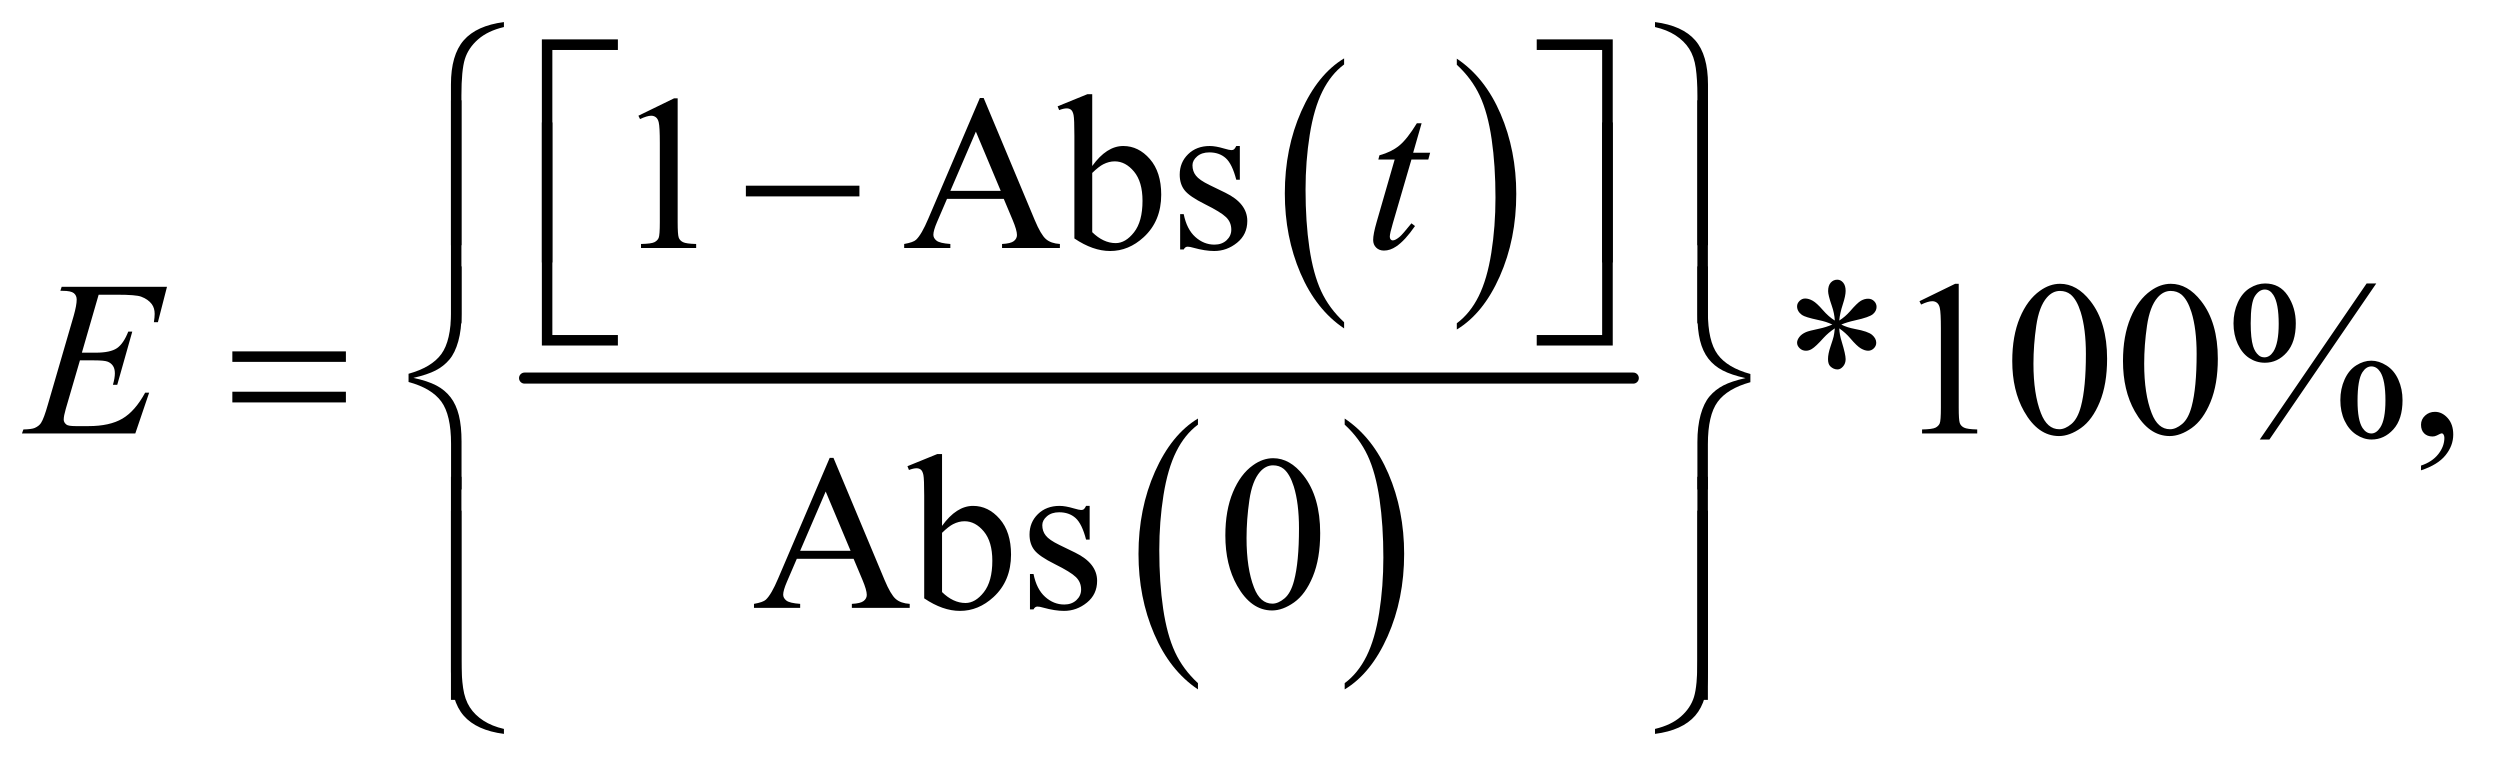 <?xml version="1.0" encoding="UTF-8"?>
<!DOCTYPE svg PUBLIC '-//W3C//DTD SVG 1.0//EN'
          'http://www.w3.org/TR/2001/REC-SVG-20010904/DTD/svg10.dtd'>
<svg stroke-dasharray="none" shape-rendering="auto" xmlns="http://www.w3.org/2000/svg" font-family="'Dialog'" text-rendering="auto" width="177" fill-opacity="1" color-interpolation="auto" color-rendering="auto" preserveAspectRatio="xMidYMid meet" font-size="12px" viewBox="0 0 177 54" fill="black" xmlns:xlink="http://www.w3.org/1999/xlink" stroke="black" image-rendering="auto" stroke-miterlimit="10" stroke-linecap="square" stroke-linejoin="miter" font-style="normal" stroke-width="1" height="54" stroke-dashoffset="0" font-weight="normal" stroke-opacity="1"
><!--Generated by the Batik Graphics2D SVG Generator--><defs id="genericDefs"
  /><g
  ><defs id="defs1"
    ><clipPath clipPathUnits="userSpaceOnUse" id="clipPath1"
      ><path d="M0.935 1.421 L112.89 1.421 L112.89 35.51 L0.935 35.51 L0.935 1.421 Z"
      /></clipPath
      ><clipPath clipPathUnits="userSpaceOnUse" id="clipPath2"
      ><path d="M29.864 45.542 L29.864 1138.145 L3606.699 1138.145 L3606.699 45.542 Z"
      /></clipPath
    ></defs
    ><g transform="scale(1.576,1.576) translate(-0.935,-1.421) matrix(0.031,0,0,0.031,0,0)"
    ><path d="M1977.984 512.781 L1977.984 521.797 Q1937.359 494.516 1914.719 441.703 Q1892.078 388.891 1892.078 326.125 Q1892.078 260.828 1915.891 207.188 Q1939.703 153.531 1977.984 130.438 L1977.984 139.25 Q1958.844 153.531 1946.547 178.312 Q1934.25 203.078 1928.172 241.188 Q1922.109 279.297 1922.109 320.656 Q1922.109 367.484 1927.703 405.281 Q1933.312 443.062 1944.828 467.938 Q1956.359 492.828 1977.984 512.781 Z" stroke="none" clip-path="url(#clipPath2)"
    /></g
    ><g transform="matrix(0.049,0,0,0.049,-1.473,-2.239)"
    ><path d="M2135 139.25 L2135 130.438 Q2175.625 157.516 2198.266 210.328 Q2220.906 263.125 2220.906 325.906 Q2220.906 391.203 2197.094 444.953 Q2173.281 498.703 2135 521.797 L2135 512.781 Q2154.297 498.5 2166.594 473.719 Q2178.891 448.953 2184.875 410.953 Q2190.875 372.938 2190.875 331.375 Q2190.875 284.75 2185.344 246.859 Q2179.828 208.953 2168.234 184.078 Q2156.641 159.203 2135 139.25 Z" stroke="none" clip-path="url(#clipPath2)"
    /></g
    ><g transform="matrix(0.049,0,0,0.049,-1.473,-2.239)"
    ><path d="M1760.984 1032.781 L1760.984 1041.797 Q1720.359 1014.516 1697.719 961.703 Q1675.078 908.891 1675.078 846.125 Q1675.078 780.828 1698.891 727.188 Q1722.703 673.531 1760.984 650.438 L1760.984 659.25 Q1741.844 673.531 1729.547 698.312 Q1717.25 723.078 1711.172 761.188 Q1705.109 799.297 1705.109 840.656 Q1705.109 887.484 1710.703 925.281 Q1716.312 963.062 1727.828 987.938 Q1739.359 1012.828 1760.984 1032.781 Z" stroke="none" clip-path="url(#clipPath2)"
    /></g
    ><g transform="matrix(0.049,0,0,0.049,-1.473,-2.239)"
    ><path d="M1973 659.25 L1973 650.438 Q2013.625 677.516 2036.266 730.328 Q2058.906 783.125 2058.906 845.906 Q2058.906 911.203 2035.094 964.953 Q2011.281 1018.703 1973 1041.797 L1973 1032.781 Q1992.297 1018.5 2004.594 993.719 Q2016.891 968.953 2022.875 930.953 Q2028.875 892.938 2028.875 851.375 Q2028.875 804.75 2023.344 766.859 Q2017.828 728.953 2006.234 704.078 Q1994.641 679.203 1973 659.25 Z" stroke="none" clip-path="url(#clipPath2)"
    /></g
    ><g stroke-width="16" transform="matrix(0.049,0,0,0.049,-1.473,-2.239)" stroke-linejoin="round" stroke-linecap="round"
    ><line y2="592" fill="none" x1="788" clip-path="url(#clipPath2)" x2="2390" y1="592"
    /></g
    ><g transform="matrix(0.049,0,0,0.049,-1.473,-2.239)"
    ><path d="M952.5 212.906 L1004.062 187.75 L1009.219 187.75 L1009.219 366.656 Q1009.219 384.469 1010.703 388.844 Q1012.188 393.219 1016.875 395.562 Q1021.562 397.906 1035.938 398.219 L1035.938 404 L956.25 404 L956.25 398.219 Q971.25 397.906 975.625 395.641 Q980 393.375 981.719 389.547 Q983.438 385.719 983.438 366.656 L983.438 252.281 Q983.438 229.156 981.875 222.594 Q980.781 217.594 977.891 215.25 Q975 212.906 970.938 212.906 Q965.156 212.906 954.844 217.75 L952.5 212.906 ZM1480.406 333.062 L1398.375 333.062 L1384 366.5 Q1378.688 378.844 1378.688 384.938 Q1378.688 389.781 1383.297 393.453 Q1387.906 397.125 1403.219 398.219 L1403.219 404 L1336.5 404 L1336.5 398.219 Q1349.781 395.875 1353.688 392.125 Q1361.656 384.625 1371.344 361.656 L1445.875 187.281 L1451.344 187.281 L1525.094 363.531 Q1534 384.781 1541.266 391.109 Q1548.531 397.438 1561.5 398.219 L1561.5 404 L1477.906 404 L1477.906 398.219 Q1490.562 397.594 1495.016 394 Q1499.469 390.406 1499.469 385.25 Q1499.469 378.375 1493.219 363.531 L1480.406 333.062 ZM1476.031 321.5 L1440.094 235.875 L1403.219 321.5 L1476.031 321.5 ZM1608.219 285.562 Q1629 256.656 1653.062 256.656 Q1675.094 256.656 1691.5 275.484 Q1707.906 294.312 1707.906 326.969 Q1707.906 365.094 1682.594 388.375 Q1660.875 408.375 1634.156 408.375 Q1621.656 408.375 1608.766 403.844 Q1595.875 399.312 1582.438 390.25 L1582.438 241.969 Q1582.438 217.594 1581.266 211.969 Q1580.094 206.344 1577.594 204.312 Q1575.094 202.281 1571.344 202.281 Q1566.969 202.281 1560.406 204.781 L1558.219 199.312 L1601.188 181.812 L1608.219 181.812 L1608.219 285.562 ZM1608.219 295.562 L1608.219 381.188 Q1616.188 389 1624.703 392.984 Q1633.219 396.969 1642.125 396.969 Q1656.344 396.969 1668.609 381.344 Q1680.875 365.719 1680.875 335.875 Q1680.875 308.375 1668.609 293.609 Q1656.344 278.844 1640.719 278.844 Q1632.438 278.844 1624.156 283.062 Q1617.906 286.188 1608.219 295.562 ZM1821.5 256.656 L1821.5 305.406 L1816.344 305.406 Q1810.406 282.438 1801.109 274.156 Q1791.812 265.875 1777.438 265.875 Q1766.5 265.875 1759.781 271.656 Q1753.062 277.438 1753.062 284.469 Q1753.062 293.219 1758.062 299.469 Q1762.906 305.875 1777.75 313.062 L1800.562 324.156 Q1832.281 339.625 1832.281 364.938 Q1832.281 384.469 1817.516 396.422 Q1802.75 408.375 1784.469 408.375 Q1771.344 408.375 1754.469 403.688 Q1749.312 402.125 1746.031 402.125 Q1742.438 402.125 1740.406 406.188 L1735.25 406.188 L1735.25 355.094 L1740.406 355.094 Q1744.781 376.969 1757.125 388.062 Q1769.469 399.156 1784.781 399.156 Q1795.562 399.156 1802.359 392.828 Q1809.156 386.5 1809.156 377.594 Q1809.156 366.812 1801.578 359.469 Q1794 352.125 1771.344 340.875 Q1748.688 329.625 1741.656 320.562 Q1734.625 311.656 1734.625 298.062 Q1734.625 280.406 1746.734 268.531 Q1758.844 256.656 1778.062 256.656 Q1786.5 256.656 1798.531 260.25 Q1806.5 262.594 1809.156 262.594 Q1811.656 262.594 1813.062 261.5 Q1814.469 260.406 1816.344 256.656 L1821.5 256.656 Z" stroke="none" clip-path="url(#clipPath2)"
    /></g
    ><g transform="matrix(0.049,0,0,0.049,-1.473,-2.239)"
    ><path d="M2681.188 508.875 Q2680.562 498.094 2676.812 487.469 Q2671.5 472.156 2671.5 466.375 Q2671.5 458.25 2675.328 454.031 Q2679.156 449.812 2684.781 449.812 Q2689.625 449.812 2693.219 454.031 Q2696.812 458.25 2696.812 466.062 Q2696.812 473.094 2692.672 485.672 Q2688.531 498.25 2687.594 508.875 Q2696.188 503.406 2703.062 495.594 Q2713.688 483.25 2718.844 480.281 Q2724 477.312 2729.312 477.312 Q2734.469 477.312 2737.984 480.828 Q2741.5 484.344 2741.5 489.188 Q2741.5 494.969 2736.344 499.5 Q2731.188 504.031 2710.562 508.562 Q2698.531 511.219 2690.562 514.656 Q2698.688 518.875 2710.406 521.062 Q2729.312 524.5 2735.172 529.656 Q2741.031 534.812 2741.031 540.906 Q2741.031 545.594 2737.516 549.031 Q2734 552.469 2729.312 552.469 Q2724.625 552.469 2718.922 549.188 Q2713.219 545.906 2703.531 534.5 Q2697.125 526.844 2687.594 520.125 Q2687.906 529.031 2691.188 539.5 Q2696.812 557.938 2696.812 564.656 Q2696.812 570.906 2693.062 575.203 Q2689.312 579.5 2685.094 579.5 Q2679.312 579.5 2674.625 574.969 Q2671.344 571.688 2671.344 564.5 Q2671.344 557 2674.938 546.453 Q2678.531 535.906 2679.469 531.922 Q2680.406 527.938 2681.188 520.125 Q2671.969 526.219 2665.094 533.719 Q2653.688 546.531 2647.906 549.969 Q2643.844 552.469 2639.469 552.469 Q2634.156 552.469 2630.406 548.875 Q2626.656 545.281 2626.656 540.906 Q2626.656 537 2629.859 532.703 Q2633.062 528.406 2639.469 525.594 Q2643.688 523.719 2658.688 520.594 Q2668.375 518.562 2677.594 514.656 Q2669.156 510.438 2657.438 508.094 Q2638.219 504.031 2633.688 500.75 Q2626.656 495.594 2626.656 488.25 Q2626.656 484.031 2630.172 480.516 Q2633.688 477 2638.375 477 Q2643.531 477 2649.312 480.281 Q2655.094 483.562 2663.688 493.484 Q2672.281 503.406 2681.188 508.875 ZM2803.5 480.906 L2855.062 455.75 L2860.219 455.75 L2860.219 634.656 Q2860.219 652.469 2861.703 656.844 Q2863.188 661.219 2867.875 663.562 Q2872.562 665.906 2886.938 666.219 L2886.938 672 L2807.25 672 L2807.25 666.219 Q2822.25 665.906 2826.625 663.641 Q2831 661.375 2832.719 657.547 Q2834.438 653.719 2834.438 634.656 L2834.438 520.281 Q2834.438 497.156 2832.875 490.594 Q2831.781 485.594 2828.891 483.25 Q2826 480.906 2821.938 480.906 Q2816.156 480.906 2805.844 485.75 L2803.5 480.906 ZM2937.562 567.312 Q2937.562 531.062 2948.5 504.891 Q2959.438 478.719 2977.562 465.906 Q2991.625 455.75 3006.625 455.75 Q3031 455.75 3050.375 480.594 Q3074.594 511.375 3074.594 564.031 Q3074.594 600.906 3063.969 626.688 Q3053.344 652.469 3036.859 664.109 Q3020.375 675.75 3005.062 675.75 Q2974.75 675.75 2954.594 639.969 Q2937.562 609.812 2937.562 567.312 ZM2968.188 571.219 Q2968.188 614.969 2978.969 642.625 Q2987.875 665.906 3005.531 665.906 Q3013.969 665.906 3023.031 658.328 Q3032.094 650.75 3036.781 632.938 Q3043.969 606.062 3043.969 557.156 Q3043.969 520.906 3036.469 496.688 Q3030.844 478.719 3021.938 471.219 Q3015.531 466.062 3006.469 466.062 Q2995.844 466.062 2987.562 475.594 Q2976.312 488.562 2972.25 516.375 Q2968.188 544.188 2968.188 571.219 ZM3097.562 567.312 Q3097.562 531.062 3108.5 504.891 Q3119.438 478.719 3137.562 465.906 Q3151.625 455.75 3166.625 455.75 Q3191 455.75 3210.375 480.594 Q3234.594 511.375 3234.594 564.031 Q3234.594 600.906 3223.969 626.688 Q3213.344 652.469 3196.859 664.109 Q3180.375 675.75 3165.062 675.75 Q3134.75 675.75 3114.594 639.969 Q3097.562 609.812 3097.562 567.312 ZM3128.188 571.219 Q3128.188 614.969 3138.969 642.625 Q3147.875 665.906 3165.531 665.906 Q3173.969 665.906 3183.031 658.328 Q3192.094 650.75 3196.781 632.938 Q3203.969 606.062 3203.969 557.156 Q3203.969 520.906 3196.469 496.688 Q3190.844 478.719 3181.938 471.219 Q3175.531 466.062 3166.469 466.062 Q3155.844 466.062 3147.562 475.594 Q3136.312 488.562 3132.25 516.375 Q3128.188 544.188 3128.188 571.219 ZM3463.5 455.281 L3309.125 680.75 L3295.219 680.75 L3449.594 455.281 L3463.5 455.281 ZM3302.875 455.281 Q3323.969 455.281 3335.609 472.781 Q3347.25 490.281 3347.25 512.938 Q3347.25 540.125 3334.125 554.969 Q3321 569.812 3302.562 569.812 Q3290.219 569.812 3279.906 563.016 Q3269.594 556.219 3263.422 542.781 Q3257.25 529.344 3257.25 512.938 Q3257.25 496.531 3263.5 482.703 Q3269.75 468.875 3280.609 462.078 Q3291.469 455.281 3302.875 455.281 ZM3302.406 464.031 Q3294.438 464.031 3288.266 473.406 Q3282.094 482.781 3282.094 512.781 Q3282.094 534.5 3285.531 545.906 Q3288.188 554.5 3293.812 559.188 Q3297.094 562 3301.938 562 Q3309.438 562 3314.75 553.875 Q3322.562 541.844 3322.562 513.719 Q3322.562 484.031 3314.906 472 Q3309.906 464.031 3302.406 464.031 ZM3456.312 566.844 Q3467.406 566.844 3478.422 573.875 Q3489.438 580.906 3495.453 594.344 Q3501.469 607.781 3501.469 623.875 Q3501.469 651.531 3488.188 666.141 Q3474.906 680.75 3456.781 680.75 Q3445.375 680.75 3434.672 673.719 Q3423.969 666.688 3417.797 653.641 Q3411.625 640.594 3411.625 623.875 Q3411.625 607.469 3417.797 593.875 Q3423.969 580.281 3434.672 573.562 Q3445.375 566.844 3456.312 566.844 ZM3456.469 575.125 Q3448.969 575.125 3443.5 583.562 Q3436.469 594.5 3436.469 624.969 Q3436.469 652.938 3443.656 664.031 Q3448.969 672 3456.469 672 Q3463.656 672 3469.281 663.406 Q3476.781 652 3476.781 624.188 Q3476.781 594.812 3469.281 583.094 Q3464.125 575.125 3456.469 575.125 ZM3528.188 725.281 L3528.188 718.406 Q3544.281 713.094 3553.109 701.922 Q3561.938 690.75 3561.938 678.25 Q3561.938 675.281 3560.531 673.25 Q3559.438 671.844 3558.344 671.844 Q3556.625 671.844 3550.844 674.969 Q3548.031 676.375 3544.906 676.375 Q3537.25 676.375 3532.719 671.844 Q3528.188 667.312 3528.188 659.344 Q3528.188 651.688 3534.047 646.219 Q3539.906 640.75 3548.344 640.75 Q3558.656 640.75 3566.703 649.734 Q3574.75 658.719 3574.75 673.562 Q3574.75 689.656 3563.578 703.484 Q3552.406 717.312 3528.188 725.281 Z" stroke="none" clip-path="url(#clipPath2)"
    /></g
    ><g transform="matrix(0.049,0,0,0.049,-1.473,-2.239)"
    ><path d="M1263.406 853.062 L1181.375 853.062 L1167 886.5 Q1161.688 898.844 1161.688 904.938 Q1161.688 909.781 1166.297 913.453 Q1170.906 917.125 1186.219 918.219 L1186.219 924 L1119.5 924 L1119.5 918.219 Q1132.781 915.875 1136.688 912.125 Q1144.656 904.625 1154.344 881.656 L1228.875 707.281 L1234.344 707.281 L1308.094 883.531 Q1317 904.781 1324.266 911.109 Q1331.531 917.438 1344.5 918.219 L1344.5 924 L1260.906 924 L1260.906 918.219 Q1273.562 917.594 1278.016 914 Q1282.469 910.406 1282.469 905.25 Q1282.469 898.375 1276.219 883.531 L1263.406 853.062 ZM1259.031 841.5 L1223.094 755.875 L1186.219 841.5 L1259.031 841.5 ZM1391.219 805.562 Q1412 776.656 1436.062 776.656 Q1458.094 776.656 1474.5 795.484 Q1490.906 814.312 1490.906 846.969 Q1490.906 885.094 1465.594 908.375 Q1443.875 928.375 1417.156 928.375 Q1404.656 928.375 1391.766 923.844 Q1378.875 919.312 1365.438 910.25 L1365.438 761.969 Q1365.438 737.594 1364.266 731.969 Q1363.094 726.344 1360.594 724.312 Q1358.094 722.281 1354.344 722.281 Q1349.969 722.281 1343.406 724.781 L1341.219 719.312 L1384.188 701.812 L1391.219 701.812 L1391.219 805.562 ZM1391.219 815.562 L1391.219 901.188 Q1399.188 909 1407.703 912.984 Q1416.219 916.969 1425.125 916.969 Q1439.344 916.969 1451.609 901.344 Q1463.875 885.719 1463.875 855.875 Q1463.875 828.375 1451.609 813.609 Q1439.344 798.844 1423.719 798.844 Q1415.438 798.844 1407.156 803.062 Q1400.906 806.188 1391.219 815.562 ZM1604.5 776.656 L1604.5 825.406 L1599.344 825.406 Q1593.406 802.438 1584.109 794.156 Q1574.812 785.875 1560.438 785.875 Q1549.5 785.875 1542.781 791.656 Q1536.062 797.438 1536.062 804.469 Q1536.062 813.219 1541.062 819.469 Q1545.906 825.875 1560.75 833.062 L1583.562 844.156 Q1615.281 859.625 1615.281 884.938 Q1615.281 904.469 1600.516 916.422 Q1585.75 928.375 1567.469 928.375 Q1554.344 928.375 1537.469 923.688 Q1532.312 922.125 1529.031 922.125 Q1525.438 922.125 1523.406 926.188 L1518.25 926.188 L1518.25 875.094 L1523.406 875.094 Q1527.781 896.969 1540.125 908.062 Q1552.469 919.156 1567.781 919.156 Q1578.562 919.156 1585.359 912.828 Q1592.156 906.5 1592.156 897.594 Q1592.156 886.812 1584.578 879.469 Q1577 872.125 1554.344 860.875 Q1531.688 849.625 1524.656 840.562 Q1517.625 831.656 1517.625 818.062 Q1517.625 800.406 1529.734 788.531 Q1541.844 776.656 1561.062 776.656 Q1569.5 776.656 1581.531 780.25 Q1589.5 782.594 1592.156 782.594 Q1594.656 782.594 1596.062 781.5 Q1597.469 780.406 1599.344 776.656 L1604.5 776.656 ZM1800.562 819.312 Q1800.562 783.062 1811.5 756.891 Q1822.438 730.719 1840.562 717.906 Q1854.625 707.75 1869.625 707.75 Q1894 707.75 1913.375 732.594 Q1937.594 763.375 1937.594 816.031 Q1937.594 852.906 1926.969 878.688 Q1916.344 904.469 1899.859 916.109 Q1883.375 927.75 1868.062 927.75 Q1837.75 927.75 1817.594 891.969 Q1800.562 861.812 1800.562 819.312 ZM1831.188 823.219 Q1831.188 866.969 1841.969 894.625 Q1850.875 917.906 1868.531 917.906 Q1876.969 917.906 1886.031 910.328 Q1895.094 902.75 1899.781 884.938 Q1906.969 858.062 1906.969 809.156 Q1906.969 772.906 1899.469 748.688 Q1893.844 730.719 1884.938 723.219 Q1878.531 718.062 1869.469 718.062 Q1858.844 718.062 1850.562 727.594 Q1839.312 740.562 1835.25 768.375 Q1831.188 796.188 1831.188 823.219 Z" stroke="none" clip-path="url(#clipPath2)"
    /></g
    ><g transform="matrix(0.049,0,0,0.049,-1.473,-2.239)"
    ><path d="M2084.125 223.844 L2071.938 266.344 L2096.469 266.344 L2093.812 276.188 L2069.438 276.188 L2042.562 368.375 Q2038.188 383.219 2038.188 387.594 Q2038.188 390.25 2039.438 391.656 Q2040.688 393.062 2042.406 393.062 Q2046.312 393.062 2052.719 387.594 Q2056.469 384.469 2069.438 368.375 L2074.594 372.281 Q2060.219 393.219 2047.406 401.812 Q2038.656 407.75 2029.75 407.75 Q2022.875 407.75 2018.5 403.453 Q2014.125 399.156 2014.125 392.438 Q2014.125 384 2019.125 366.656 L2045.219 276.188 L2021.625 276.188 L2023.188 270.094 Q2040.375 265.406 2051.781 256.109 Q2063.188 246.812 2077.25 223.844 L2084.125 223.844 Z" stroke="none" clip-path="url(#clipPath2)"
    /></g
    ><g transform="matrix(0.049,0,0,0.049,-1.473,-2.239)"
    ><path d="M172.594 471.531 L148.375 555.281 L168.219 555.281 Q189.469 555.281 199 548.797 Q208.531 542.312 215.406 524.812 L221.188 524.812 L199.469 601.688 L193.219 601.688 Q196.031 592 196.031 585.125 Q196.031 578.406 193.297 574.344 Q190.562 570.281 185.797 568.328 Q181.031 566.375 165.719 566.375 L145.562 566.375 L125.094 636.531 Q122.125 646.688 122.125 652 Q122.125 656.062 126.031 659.188 Q128.688 661.375 139.312 661.375 L158.062 661.375 Q188.531 661.375 206.891 650.594 Q225.25 639.812 239.781 613.094 L245.562 613.094 L225.562 672 L61.812 672 L63.844 666.219 Q76.031 665.906 80.25 664.031 Q86.5 661.219 89.312 656.844 Q93.531 650.438 99.312 629.969 L136.5 502.156 Q140.875 486.688 140.875 478.562 Q140.875 472.625 136.734 469.266 Q132.594 465.906 120.562 465.906 L117.281 465.906 L119.156 460.125 L271.344 460.125 L258.219 511.219 L252.438 511.219 Q253.531 504.031 253.531 499.188 Q253.531 490.906 249.469 485.281 Q244.156 478.094 234 474.344 Q226.5 471.531 199.469 471.531 L172.594 471.531 Z" stroke="none" clip-path="url(#clipPath2)"
    /></g
    ><g transform="matrix(0.049,0,0,0.049,-1.473,-2.239)"
    ><path d="M758.188 84.781 Q734.906 90.25 720.844 102.594 Q706.781 114.938 701.781 130.953 Q696.781 146.969 696.781 183.844 L696.781 400.094 L681.625 400.094 L681.625 167.75 Q681.625 125.25 700.062 104 Q718.5 82.75 758.188 77.594 L758.188 84.781 ZM2421.375 84.781 L2421.375 77.594 Q2461.062 82.75 2479.5 103.922 Q2497.938 125.094 2497.938 167.75 L2497.938 400.094 L2482.625 400.094 L2482.625 183.844 Q2482.625 160.562 2480.281 143.922 Q2477.938 127.281 2470.672 116.031 Q2463.406 104.781 2450.984 96.734 Q2438.562 88.688 2421.375 84.781 Z" stroke="none" clip-path="url(#clipPath2)"
    /></g
    ><g transform="matrix(0.049,0,0,0.049,-1.473,-2.239)"
    ><path d="M828.156 424.938 L813 424.938 L813 102.594 L922.844 102.594 L922.844 117.906 L828.156 117.906 L828.156 424.938 ZM2250.469 102.594 L2360.312 102.594 L2360.312 424.938 L2345 424.938 L2345 117.906 L2250.469 117.906 L2250.469 102.594 Z" stroke="none" clip-path="url(#clipPath2)"
    /></g
    ><g transform="matrix(0.049,0,0,0.049,-1.473,-2.239)"
    ><path d="M1107.781 314 L1271.844 314 L1271.844 329.469 L1107.781 329.469 L1107.781 314 Z" stroke="none" clip-path="url(#clipPath2)"
    /></g
    ><g transform="matrix(0.049,0,0,0.049,-1.473,-2.239)"
    ><path d="M696.781 512.938 L681.625 512.938 L681.625 190.594 L696.781 190.594 L696.781 512.938 ZM2497.781 512.938 L2482.625 512.938 L2482.625 190.594 L2497.781 190.594 L2497.781 512.938 Z" stroke="none" clip-path="url(#clipPath2)"
    /></g
    ><g transform="matrix(0.049,0,0,0.049,-1.473,-2.239)"
    ><path d="M922.844 544.938 L813 544.938 L813 222.594 L828.156 222.594 L828.156 529.781 L922.844 529.781 L922.844 544.938 ZM2345 222.594 L2360.312 222.594 L2360.312 544.938 L2250.469 544.938 L2250.469 529.781 L2345 529.781 L2345 222.594 Z" stroke="none" clip-path="url(#clipPath2)"
    /></g
    ><g transform="matrix(0.049,0,0,0.049,-1.473,-2.239)"
    ><path d="M365.781 553.406 L529.844 553.406 L529.844 568.562 L365.781 568.562 L365.781 553.406 ZM365.781 611.688 L529.844 611.688 L529.844 627.156 L365.781 627.156 L365.781 611.688 Z" stroke="none" clip-path="url(#clipPath2)"
    /></g
    ><g transform="matrix(0.049,0,0,0.049,-1.473,-2.239)"
    ><path d="M696.938 752.938 L681.781 752.938 L681.781 687 Q681.781 645.125 667.719 625.906 Q653.656 606.688 620.375 597.625 L620.375 585.75 Q653.656 576.531 667.719 557.312 Q681.781 538.094 681.781 496.219 L681.781 430.594 L696.938 430.594 L696.938 499.188 Q696.938 521.844 692.25 538.719 Q687.562 555.594 679.359 565.281 Q671.156 574.969 659.438 580.984 Q647.719 587 627.406 591.688 Q647.875 596.062 660.453 602.625 Q673.031 609.188 681.156 619.812 Q689.281 630.438 693.109 645.906 Q696.938 661.375 696.938 683.719 L696.938 752.938 ZM2482.625 430.594 L2497.781 430.594 L2497.781 496.688 Q2497.781 538.562 2511.844 557.781 Q2525.906 577 2559.188 586.062 L2559.188 597.938 Q2525.906 607.156 2511.844 626.375 Q2497.781 645.594 2497.781 687.469 L2497.781 752.938 L2482.625 752.938 L2482.625 684.5 Q2482.625 661.844 2487.312 644.969 Q2492 628.094 2500.203 618.406 Q2508.406 608.719 2520.125 602.625 Q2531.844 596.531 2552.156 592 Q2531.688 587.469 2519.109 580.906 Q2506.531 574.344 2498.406 563.797 Q2490.281 553.25 2486.453 537.781 Q2482.625 522.312 2482.625 499.812 L2482.625 430.594 Z" stroke="none" clip-path="url(#clipPath2)"
    /></g
    ><g transform="matrix(0.049,0,0,0.049,-1.473,-2.239)"
    ><path d="M696.781 1056.938 L681.625 1056.938 L681.625 734.594 L696.781 734.594 L696.781 1056.938 ZM2497.781 1056.938 L2482.625 1056.938 L2482.625 734.594 L2497.781 734.594 L2497.781 1056.938 Z" stroke="none" clip-path="url(#clipPath2)"
    /></g
    ><g transform="matrix(0.049,0,0,0.049,-1.473,-2.239)"
    ><path d="M758.188 1098.906 L758.188 1106.094 Q718.5 1100.938 700.062 1079.766 Q681.625 1058.594 681.625 1015.938 L681.625 783.594 L696.781 783.594 L696.781 999.844 Q696.781 1023.125 699.203 1039.766 Q701.625 1056.406 708.891 1067.656 Q716.156 1078.906 728.578 1086.953 Q741 1095 758.188 1098.906 ZM2421.375 1098.906 Q2444.656 1093.438 2458.719 1081.094 Q2472.781 1068.75 2477.703 1052.734 Q2482.625 1036.719 2482.625 999.844 L2482.625 783.594 L2497.938 783.594 L2497.938 1015.938 Q2497.938 1058.438 2479.5 1079.688 Q2461.062 1100.938 2421.375 1106.094 L2421.375 1098.906 Z" stroke="none" clip-path="url(#clipPath2)"
    /></g
  ></g
></svg
>
